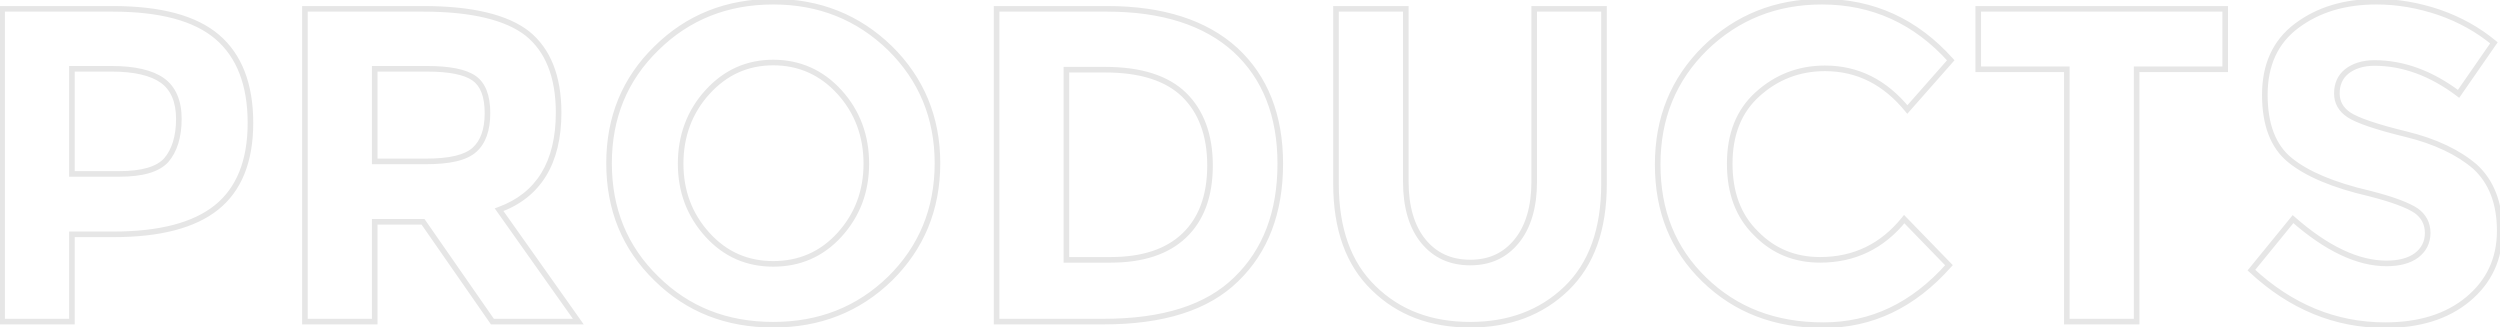 <svg width="894" height="117" viewBox="0 0 894 117" fill="none" xmlns="http://www.w3.org/2000/svg">
<mask id="path-1-outside-1_2941_68" maskUnits="userSpaceOnUse" x="-1" y="-1" width="896" height="119" fill="black">
<rect fill="white" x="-1" y="-1" width="896" height="119"/>
<path d="M77.72 13.24C85.56 19.96 89.56 30.2 89.56 43.96C89.56 57.72 85.4 67.8 77.4 74.2C69.4 80.6 57.08 83.8 40.6 83.8H25.72V115H0.76V3.16H40.28C57.4 3.16 69.88 6.52 77.72 13.24ZM59.48 57.24C62.36 53.88 63.96 48.92 63.96 42.52C63.96 36.12 61.88 31.48 58.04 28.76C54.2 26.04 48.12 24.6 39.96 24.6H25.72V62.2H42.52C50.84 62.2 56.44 60.6 59.48 57.24ZM199.761 40.28C199.761 58.2 192.561 69.88 178.481 75L206.801 115H176.081L151.281 79.32H134.001V115H109.041V3.16H151.441C168.721 3.16 181.201 6.2 188.561 11.96C195.921 17.88 199.761 27.32 199.761 40.28ZM169.681 53.56C172.721 50.84 174.321 46.52 174.321 40.44C174.321 34.36 172.721 30.2 169.521 27.96C166.321 25.72 160.721 24.6 152.721 24.6H134.001V57.72H152.241C160.721 57.72 166.481 56.44 169.681 53.56ZM300.198 32.92C293.798 25.88 285.798 22.36 276.518 22.36C267.238 22.36 259.398 25.88 252.998 32.92C246.598 39.96 243.398 48.6 243.398 58.52C243.398 68.44 246.598 76.92 252.998 83.96C259.398 91 267.238 94.36 276.518 94.36C285.798 94.36 293.798 91 300.198 83.96C306.598 76.92 309.798 68.44 309.798 58.52C309.798 48.6 306.598 39.96 300.198 32.92ZM276.518 116.12C259.878 116.12 245.958 110.68 234.758 99.64C223.398 88.6 217.798 74.84 217.798 58.36C217.798 42.04 223.398 28.28 234.758 17.24C245.958 6.2 259.878 0.6 276.518 0.6C292.998 0.6 306.918 6.2 318.278 17.24C329.478 28.28 335.238 42.04 335.238 58.36C335.238 74.84 329.478 88.6 318.278 99.64C306.918 110.68 292.998 116.12 276.518 116.12ZM441.825 17.88C452.385 27.64 457.825 41.24 457.825 58.52C457.825 75.96 452.545 89.72 442.145 99.8C431.745 110.04 415.905 115 394.625 115H356.385V3.16H395.905C415.745 3.16 431.105 8.12 441.825 17.88ZM423.425 84.28C429.505 78.52 432.705 70.2 432.705 59.16C432.705 48.28 429.505 39.8 423.425 33.88C417.345 27.96 407.905 24.92 395.265 24.92H381.345V92.92H397.185C408.545 92.92 417.345 90.04 423.425 84.28ZM525.754 93.88C532.794 93.88 538.234 91.32 542.394 86.2C546.554 81.08 548.634 73.88 548.634 64.92V3.16H573.594V65.72C573.594 82.04 569.114 94.52 560.154 103.16C551.194 111.8 539.674 116.12 525.754 116.12C511.674 116.12 500.154 111.8 491.194 103C482.234 94.36 477.754 81.88 477.754 65.72V3.16H502.714V64.92C502.714 73.88 504.794 81.08 508.954 86.2C513.114 91.32 518.714 93.88 525.754 93.88ZM650.87 92.92C663.03 92.92 673.11 88.12 680.95 78.36L696.95 94.84C684.15 109.24 669.27 116.28 651.99 116.28C634.71 116.28 620.63 110.84 609.43 99.96C598.23 89.08 592.79 75.48 592.79 58.84C592.79 42.2 598.39 28.44 609.75 17.24C621.11 6.2 635.03 0.6 651.51 0.6C669.75 0.6 685.11 7.64 697.59 21.56L682.07 39.16C674.07 29.4 664.31 24.44 652.63 24.44C643.19 24.44 635.19 27.64 628.47 33.72C621.75 39.8 618.55 48.12 618.55 58.52C618.55 68.92 621.59 77.24 627.99 83.48C634.23 89.88 641.91 92.92 650.87 92.92ZM764.058 24.76V115H739.098V24.76H707.418V3.16H795.738V24.76H764.058ZM839.184 25.56C836.784 27.48 835.664 30.2 835.664 33.4C835.664 36.6 837.104 39.16 839.984 41.08C842.864 43 849.744 45.4 860.304 47.96C870.864 50.52 879.184 54.52 885.104 59.64C890.864 64.92 893.904 72.6 893.904 82.52C893.904 92.6 890.064 100.76 882.544 107C875.024 113.24 865.104 116.28 852.944 116.28C835.184 116.28 819.184 109.72 805.104 96.6L819.984 78.36C831.984 88.92 843.184 94.2 853.424 94.2C857.904 94.2 861.584 93.24 864.144 91.32C866.704 89.4 868.144 86.68 868.144 83.32C868.144 79.96 866.704 77.24 863.984 75.32C861.104 73.4 855.664 71.32 847.504 69.24C834.384 66.2 824.944 62.2 818.864 57.24C812.784 52.28 809.904 44.44 809.904 33.88C809.904 23.32 813.584 15 821.264 9.24C828.944 3.48 838.384 0.6 849.904 0.6C857.264 0.6 864.784 1.88 872.304 4.44C879.664 7 886.224 10.68 891.824 15.32L879.184 33.56C869.424 26.2 859.344 22.52 849.104 22.52C844.944 22.52 841.584 23.64 839.184 25.56Z"/>
</mask>
<path d="M77.4 74.2L76.775 73.419L77.4 74.2ZM25.72 83.8V82.8H24.72V83.8H25.72ZM25.72 115V116H26.72V115H25.72ZM0.76 115H-0.24V116H0.76V115ZM0.76 3.16V2.16H-0.24V3.16H0.76ZM59.48 57.24L60.221 57.911L60.23 57.901L60.239 57.891L59.48 57.24ZM58.04 28.76L58.618 27.944L58.04 28.76ZM25.72 24.6V23.6H24.72V24.6H25.72ZM25.72 62.2H24.72V63.2H25.72V62.2ZM77.069 13.999C84.623 20.474 88.56 30.395 88.56 43.96H90.56C90.56 30.005 86.497 19.446 78.371 12.481L77.069 13.999ZM88.56 43.96C88.56 57.516 84.47 67.264 76.775 73.419L78.025 74.981C86.33 68.336 90.56 57.924 90.56 43.96H88.56ZM76.775 73.419C69.033 79.613 56.983 82.8 40.6 82.8V84.8C57.177 84.8 69.767 81.587 78.025 74.981L76.775 73.419ZM40.6 82.8H25.72V84.8H40.6V82.8ZM24.72 83.8V115H26.72V83.8H24.72ZM25.72 114H0.76V116H25.72V114ZM1.76 115V3.16H-0.24V115H1.76ZM0.76 4.16H40.28V2.16H0.76V4.16ZM40.28 4.16C57.307 4.16 69.497 7.509 77.069 13.999L78.371 12.481C70.263 5.531 57.493 2.16 40.28 2.16V4.16ZM60.239 57.891C63.321 54.295 64.96 49.075 64.96 42.52H62.96C62.96 48.765 61.399 53.465 58.721 56.589L60.239 57.891ZM64.96 42.52C64.96 35.903 62.8 30.906 58.618 27.944L57.462 29.576C60.961 32.054 62.96 36.337 62.96 42.52H64.96ZM58.618 27.944C54.529 25.047 48.2 23.6 39.96 23.6V25.6C48.039 25.6 53.871 27.032 57.462 29.576L58.618 27.944ZM39.96 23.6H25.72V25.6H39.96V23.6ZM24.72 24.6V62.2H26.72V24.6H24.72ZM25.72 63.2H42.52V61.2H25.72V63.2ZM42.52 63.2C50.897 63.2 56.88 61.604 60.221 57.911L58.739 56.569C55.999 59.596 50.783 61.2 42.52 61.2V63.2ZM178.481 75L178.14 74.06L176.908 74.508L177.665 75.578L178.481 75ZM206.801 115V116H208.735L207.617 114.422L206.801 115ZM176.081 115L175.26 115.571L175.558 116H176.081V115ZM151.281 79.32L152.102 78.749L151.804 78.32H151.281V79.32ZM134.001 79.32V78.32H133.001V79.32H134.001ZM134.001 115V116H135.001V115H134.001ZM109.041 115H108.041V116H109.041V115ZM109.041 3.16V2.16H108.041V3.16H109.041ZM188.561 11.96L189.188 11.181L189.178 11.172L188.561 11.96ZM169.681 53.56L169.014 52.815L169.012 52.817L169.681 53.56ZM169.521 27.96L168.948 28.779L169.521 27.96ZM134.001 24.6V23.6H133.001V24.6H134.001ZM134.001 57.72H133.001V58.72H134.001V57.72ZM198.761 40.28C198.761 49.111 196.987 56.316 193.549 61.917C190.119 67.505 184.99 71.569 178.14 74.06L178.823 75.94C186.053 73.311 191.563 68.975 195.254 62.963C198.936 56.964 200.761 49.369 200.761 40.28H198.761ZM177.665 75.578L205.985 115.578L207.617 114.422L179.297 74.422L177.665 75.578ZM206.801 114H176.081V116H206.801V114ZM176.902 114.429L152.102 78.749L150.46 79.891L175.26 115.571L176.902 114.429ZM151.281 78.32H134.001V80.32H151.281V78.32ZM133.001 79.32V115H135.001V79.32H133.001ZM134.001 114H109.041V116H134.001V114ZM110.041 115V3.16H108.041V115H110.041ZM109.041 4.16H151.441V2.16H109.041V4.16ZM151.441 4.16C168.655 4.16 180.854 7.198 187.945 12.748L189.178 11.172C181.549 5.202 168.788 2.16 151.441 2.16V4.16ZM187.934 12.739C194.986 18.411 198.761 27.516 198.761 40.28H200.761C200.761 27.124 196.856 17.349 189.188 11.181L187.934 12.739ZM170.348 54.305C173.676 51.327 175.321 46.683 175.321 40.44H173.321C173.321 46.357 171.766 50.353 169.014 52.815L170.348 54.305ZM175.321 40.44C175.321 34.221 173.686 29.654 170.095 27.141L168.948 28.779C171.757 30.745 173.321 34.499 173.321 40.44H175.321ZM170.095 27.141C166.624 24.712 160.75 23.6 152.721 23.6V25.6C160.693 25.6 166.018 26.729 168.948 28.779L170.095 27.141ZM152.721 23.6H134.001V25.6H152.721V23.6ZM133.001 24.6V57.72H135.001V24.6H133.001ZM134.001 58.72H152.241V56.72H134.001V58.72ZM152.241 58.72C160.74 58.72 166.848 57.455 170.35 54.303L169.012 52.817C166.114 55.425 160.702 56.72 152.241 56.72V58.72ZM300.198 32.92L300.937 32.247L300.198 32.92ZM252.997 32.92L252.258 32.247L252.997 32.92ZM252.997 83.96L252.258 84.633L252.997 83.96ZM300.198 83.96L300.937 84.633L300.198 83.96ZM234.758 99.64L235.46 98.928L235.454 98.923L234.758 99.64ZM234.758 17.24L235.454 17.957L235.46 17.952L234.758 17.24ZM318.277 17.24L318.98 16.528L318.974 16.523L318.277 17.24ZM318.277 99.64L318.974 100.357L318.979 100.352L318.277 99.64ZM300.937 32.247C294.35 25.001 286.082 21.36 276.518 21.36V23.36C285.513 23.36 293.245 26.759 299.458 33.593L300.937 32.247ZM276.518 21.36C266.948 21.36 258.842 25.005 252.258 32.247L253.737 33.593C259.953 26.755 267.527 23.36 276.518 23.36V21.36ZM252.258 32.247C245.68 39.483 242.398 48.367 242.398 58.52H244.397C244.397 48.833 247.515 40.437 253.737 33.593L252.258 32.247ZM242.398 58.52C242.398 68.677 245.683 77.4 252.258 84.633L253.737 83.287C247.512 76.44 244.397 68.203 244.397 58.52H242.398ZM252.258 84.633C258.85 91.884 266.96 95.36 276.518 95.36V93.36C267.515 93.36 259.945 90.116 253.737 83.287L252.258 84.633ZM276.518 95.36C286.069 95.36 294.341 91.888 300.937 84.633L299.458 83.287C293.254 90.112 285.526 93.36 276.518 93.36V95.36ZM300.937 84.633C307.512 77.4 310.798 68.677 310.798 58.52H308.798C308.798 68.203 305.683 76.44 299.458 83.287L300.937 84.633ZM310.798 58.52C310.798 48.367 307.515 39.483 300.937 32.247L299.458 33.593C305.68 40.437 308.798 48.833 308.798 58.52H310.798ZM276.518 115.12C260.12 115.12 246.458 109.769 235.46 98.928L234.055 100.352C245.457 111.591 259.635 117.12 276.518 117.12V115.12ZM235.454 98.923C224.299 88.082 218.798 74.586 218.798 58.36H216.798C216.798 75.094 222.496 89.118 234.061 100.357L235.454 98.923ZM218.798 58.36C218.798 42.296 224.298 28.799 235.454 17.957L234.061 16.523C222.497 27.761 216.798 41.784 216.798 58.36H218.798ZM235.46 17.952C246.463 7.106 260.127 1.6 276.518 1.6V-0.4C259.628 -0.4 245.452 5.294 234.055 16.528L235.46 17.952ZM276.518 1.6C292.745 1.6 306.413 7.104 317.581 17.957L318.974 16.523C307.422 5.296 293.25 -0.4 276.518 -0.4V1.6ZM317.576 17.952C328.581 28.8 334.238 42.302 334.238 58.36H336.238C336.238 41.778 330.374 27.76 318.979 16.528L317.576 17.952ZM334.238 58.36C334.238 74.579 328.58 88.081 317.576 98.928L318.979 100.352C330.375 89.119 336.238 75.101 336.238 58.36H334.238ZM317.581 98.923C306.418 109.771 292.753 115.12 276.518 115.12V117.12C293.242 117.12 307.417 111.589 318.974 100.357L317.581 98.923ZM441.825 17.88L442.504 17.146L442.498 17.141L441.825 17.88ZM442.145 99.8L441.449 99.082L441.443 99.087L442.145 99.8ZM356.385 115H355.385V116H356.385V115ZM356.385 3.16V2.16H355.385V3.16H356.385ZM423.425 84.28L422.737 83.554L423.425 84.28ZM423.425 33.88L422.727 34.596L423.425 33.88ZM381.345 24.92V23.92H380.345V24.92H381.345ZM381.345 92.92H380.345V93.92H381.345V92.92ZM441.146 18.614C451.465 28.151 456.825 41.464 456.825 58.52H458.825C458.825 41.016 453.305 27.129 442.504 17.146L441.146 18.614ZM456.825 58.52C456.825 75.745 451.618 89.226 441.449 99.082L442.841 100.518C453.472 90.214 458.825 76.175 458.825 58.52H456.825ZM441.443 99.087C431.305 109.07 415.77 114 394.625 114V116C416.04 116 432.185 111.01 442.847 100.513L441.443 99.087ZM394.625 114H356.385V116H394.625V114ZM357.385 115V3.16H355.385V115H357.385ZM356.385 4.16H395.905V2.16H356.385V4.16ZM395.905 4.16C415.586 4.16 430.673 9.079 441.152 18.619L442.498 17.141C431.537 7.161 415.904 2.16 395.905 2.16V4.16ZM424.113 85.006C430.441 79.011 433.705 70.399 433.705 59.16H431.705C431.705 70.001 428.569 78.029 422.737 83.554L424.113 85.006ZM433.705 59.16C433.705 48.079 430.44 39.315 424.123 33.163L422.727 34.596C428.57 40.285 431.705 48.481 431.705 59.16H433.705ZM424.123 33.163C417.784 26.992 408.044 23.92 395.265 23.92V25.92C407.766 25.92 416.906 28.928 422.727 34.596L424.123 33.163ZM395.265 23.92H381.345V25.92H395.265V23.92ZM380.345 24.92V92.92H382.345V24.92H380.345ZM381.345 93.92H397.185V91.92H381.345V93.92ZM397.185 93.92C408.706 93.92 417.788 90.998 424.113 85.006L422.737 83.554C416.902 89.082 408.384 91.92 397.185 91.92V93.92ZM542.394 86.2L541.618 85.569L542.394 86.2ZM548.634 3.16V2.16H547.634V3.16H548.634ZM573.594 3.16H574.594V2.16H573.594V3.16ZM560.154 103.16L560.848 103.88L560.154 103.16ZM491.194 103L491.895 102.287L491.888 102.28L491.194 103ZM477.754 3.16V2.16H476.754V3.16H477.754ZM502.714 3.16H503.714V2.16H502.714V3.16ZM508.954 86.2L509.73 85.569L508.954 86.2ZM525.754 94.88C533.08 94.88 538.811 92.196 543.17 86.831L541.618 85.569C537.657 90.444 532.508 92.88 525.754 92.88V94.88ZM543.17 86.831C547.521 81.475 549.634 74.023 549.634 64.92H547.634C547.634 73.737 545.586 80.685 541.618 85.569L543.17 86.831ZM549.634 64.92V3.16H547.634V64.92H549.634ZM548.634 4.16H573.594V2.16H548.634V4.16ZM572.594 3.16V65.72H574.594V3.16H572.594ZM572.594 65.72C572.594 81.857 568.169 94.042 559.46 102.44L560.848 103.88C570.059 94.998 574.594 82.223 574.594 65.72H572.594ZM559.46 102.44C550.71 110.877 539.45 115.12 525.754 115.12V117.12C539.898 117.12 551.678 112.723 560.848 103.88L559.46 102.44ZM525.754 115.12C511.897 115.12 500.641 110.877 491.894 102.287L490.493 103.713C499.666 112.723 511.451 117.12 525.754 117.12V115.12ZM491.888 102.28C483.178 93.881 478.754 81.695 478.754 65.72H476.754C476.754 82.065 481.29 94.839 490.5 103.72L491.888 102.28ZM478.754 65.72V3.16H476.754V65.72H478.754ZM477.754 4.16H502.714V2.16H477.754V4.16ZM501.714 3.16V64.92H503.714V3.16H501.714ZM501.714 64.92C501.714 74.023 503.826 81.475 508.178 86.831L509.73 85.569C505.761 80.685 503.714 73.737 503.714 64.92H501.714ZM508.178 86.831C512.542 92.202 518.436 94.88 525.754 94.88V92.88C518.992 92.88 513.686 90.438 509.73 85.569L508.178 86.831ZM680.95 78.36L681.667 77.663L680.879 76.851L680.17 77.734L680.95 78.36ZM696.95 94.84L697.697 95.504L698.315 94.81L697.667 94.143L696.95 94.84ZM609.43 99.96L610.127 99.243L609.43 99.96ZM609.75 17.24L609.053 16.523L609.048 16.528L609.75 17.24ZM697.59 21.56L698.34 22.221L698.928 21.555L698.335 20.892L697.59 21.56ZM682.07 39.16L681.297 39.794L682.042 40.703L682.82 39.821L682.07 39.16ZM628.47 33.72L629.141 34.462L628.47 33.72ZM627.99 83.48L628.706 82.782L628.697 82.773L628.688 82.764L627.99 83.48ZM650.87 93.92C663.336 93.92 673.702 88.98 681.73 78.986L680.17 77.734C672.518 87.26 662.724 91.92 650.87 91.92V93.92ZM680.233 79.057L696.233 95.537L697.667 94.143L681.667 77.663L680.233 79.057ZM696.203 94.176C683.57 108.387 668.953 115.28 651.99 115.28V117.28C669.587 117.28 684.73 110.093 697.697 95.504L696.203 94.176ZM651.99 115.28C634.943 115.28 621.121 109.923 610.127 99.243L608.733 100.677C620.139 111.757 634.477 117.28 651.99 117.28V115.28ZM610.127 99.243C599.137 88.567 593.79 75.234 593.79 58.84H591.79C591.79 75.726 597.323 89.593 608.733 100.677L610.127 99.243ZM593.79 58.84C593.79 42.454 599.292 28.955 610.452 17.952L609.048 16.528C597.488 27.925 591.79 41.946 591.79 58.84H593.79ZM610.447 17.957C621.615 7.104 635.282 1.6 651.51 1.6V-0.4C634.778 -0.4 620.605 5.296 609.053 16.523L610.447 17.957ZM651.51 1.6C669.455 1.6 684.548 8.511 696.845 22.227L698.335 20.892C685.672 6.769 670.045 -0.4 651.51 -0.4V1.6ZM696.84 20.899L681.32 38.499L682.82 39.821L698.34 22.221L696.84 20.899ZM682.843 38.526C674.676 28.561 664.643 23.44 652.63 23.44V25.44C663.977 25.44 673.464 30.238 681.297 39.794L682.843 38.526ZM652.63 23.44C642.939 23.44 634.7 26.735 627.799 32.978L629.141 34.462C635.68 28.546 643.441 25.44 652.63 25.44V23.44ZM627.799 32.978C620.828 39.286 617.55 47.899 617.55 58.52H619.55C619.55 48.341 622.672 40.314 629.141 34.462L627.799 32.978ZM617.55 58.52C617.55 69.129 620.659 77.729 627.292 84.196L628.688 82.764C622.521 76.751 619.55 68.711 619.55 58.52H617.55ZM627.274 84.178C633.714 90.783 641.657 93.92 650.87 93.92V91.92C642.163 91.92 634.747 88.977 628.706 82.782L627.274 84.178ZM764.057 24.76V23.76H763.057V24.76H764.057ZM764.057 115V116H765.057V115H764.057ZM739.097 115H738.097V116H739.097V115ZM739.097 24.76H740.097V23.76H739.097V24.76ZM707.417 24.76H706.417V25.76H707.417V24.76ZM707.417 3.16V2.16H706.417V3.16H707.417ZM795.737 3.16H796.737V2.16H795.737V3.16ZM795.737 24.76V25.76H796.737V24.76H795.737ZM763.057 24.76V115H765.057V24.76H763.057ZM764.057 114H739.097V116H764.057V114ZM740.097 115V24.76H738.097V115H740.097ZM739.097 23.76H707.417V25.76H739.097V23.76ZM708.417 24.76V3.16H706.417V24.76H708.417ZM707.417 4.16H795.737V2.16H707.417V4.16ZM794.737 3.16V24.76H796.737V3.16H794.737ZM795.737 23.76H764.057V25.76H795.737V23.76ZM839.184 25.56L839.808 26.341L839.184 25.56ZM839.984 41.08L839.429 41.912L839.984 41.08ZM860.304 47.96L860.068 48.932L860.304 47.96ZM885.104 59.64L885.779 58.903L885.769 58.893L885.758 58.884L885.104 59.64ZM882.544 107L883.182 107.77L882.544 107ZM805.104 96.6L804.329 95.968L803.737 96.693L804.422 97.332L805.104 96.6ZM819.984 78.36L820.644 77.609L819.865 76.924L819.209 77.728L819.984 78.36ZM864.144 91.32L864.744 92.12L864.144 91.32ZM863.984 75.32L864.56 74.503L864.55 74.495L864.538 74.488L863.984 75.32ZM847.504 69.24L847.751 68.271L847.74 68.268L847.729 68.266L847.504 69.24ZM818.864 57.24L819.496 56.465V56.465L818.864 57.24ZM821.264 9.24L821.864 10.04L821.264 9.24ZM872.304 4.44L872.632 3.495L872.626 3.493L872.304 4.44ZM891.824 15.32L892.646 15.89L893.168 15.135L892.462 14.55L891.824 15.32ZM879.184 33.56L878.582 34.358L879.413 34.985L880.006 34.13L879.184 33.56ZM838.559 24.779C835.884 26.919 834.664 29.948 834.664 33.4H836.664C836.664 30.452 837.684 28.041 839.808 26.341L838.559 24.779ZM834.664 33.4C834.664 36.965 836.298 39.825 839.429 41.912L840.538 40.248C837.91 38.495 836.664 36.234 836.664 33.4H834.664ZM839.429 41.912C840.982 42.947 843.524 44.061 846.941 45.226C850.378 46.399 854.77 47.647 860.068 48.932L860.539 46.988C855.278 45.713 850.949 44.481 847.587 43.334C844.204 42.179 841.866 41.133 840.538 40.248L839.429 41.912ZM860.068 48.932C870.521 51.466 878.682 55.408 884.45 60.396L885.758 58.884C879.685 53.632 871.207 49.574 860.539 46.988L860.068 48.932ZM884.428 60.377C889.936 65.426 892.904 72.812 892.904 82.52H894.904C894.904 72.388 891.792 64.414 885.779 58.903L884.428 60.377ZM892.904 82.52C892.904 92.307 889.193 100.183 881.905 106.23L883.182 107.77C890.935 101.337 894.904 92.893 894.904 82.52H892.904ZM881.905 106.23C874.61 112.284 864.937 115.28 852.944 115.28V117.28C865.271 117.28 875.438 114.196 883.182 107.77L881.905 106.23ZM852.944 115.28C835.458 115.28 819.696 108.831 805.785 95.868L804.422 97.332C818.671 110.609 834.91 117.28 852.944 117.28V115.28ZM805.879 97.232L820.759 78.992L819.209 77.728L804.329 95.968L805.879 97.232ZM819.323 79.111C831.41 89.747 842.838 95.2 853.424 95.2V93.2C843.53 93.2 832.558 88.093 820.644 77.609L819.323 79.111ZM853.424 95.2C858.026 95.2 861.948 94.217 864.744 92.12L863.544 90.52C861.219 92.263 857.781 93.2 853.424 93.2V95.2ZM864.744 92.12C867.548 90.016 869.144 87.004 869.144 83.32H867.144C867.144 86.356 865.859 88.784 863.544 90.52L864.744 92.12ZM869.144 83.32C869.144 79.63 867.542 76.608 864.56 74.503L863.407 76.137C865.866 77.873 867.144 80.29 867.144 83.32H869.144ZM864.538 74.488C861.507 72.467 855.924 70.354 847.751 68.271L847.257 70.209C855.404 72.286 860.701 74.333 863.429 76.152L864.538 74.488ZM847.729 68.266C834.671 65.24 825.403 61.285 819.496 56.465L818.232 58.015C824.484 63.115 834.096 67.16 847.278 70.214L847.729 68.266ZM819.496 56.465C813.733 51.764 810.904 44.268 810.904 33.88H808.904C808.904 44.612 811.835 52.796 818.232 58.015L819.496 56.465ZM810.904 33.88C810.904 23.58 814.476 15.581 821.864 10.04L820.664 8.44C812.691 14.419 808.904 23.06 808.904 33.88H810.904ZM821.864 10.04C829.341 4.432 838.559 1.6 849.904 1.6V-0.4C838.208 -0.4 828.547 2.528 820.664 8.44L821.864 10.04ZM849.904 1.6C857.147 1.6 864.558 2.86 871.982 5.387L872.626 3.493C865.009 0.9 857.381 -0.4 849.904 -0.4V1.6ZM871.975 5.384C879.228 7.907 885.682 11.53 891.186 16.09L892.462 14.55C886.766 9.83 880.1 6.093 872.632 3.495L871.975 5.384ZM891.002 14.75L878.362 32.99L880.006 34.13L892.646 15.89L891.002 14.75ZM879.786 32.762C869.885 25.296 859.599 21.52 849.104 21.52V23.52C859.088 23.52 868.962 27.104 878.582 34.358L879.786 32.762ZM849.104 21.52C844.767 21.52 841.172 22.689 838.559 24.779L839.808 26.341C841.996 24.591 845.121 23.52 849.104 23.52V21.52Z" fill="black" fill-opacity="0.1" mask="url(#path-1-outside-1_2941_68)"/>
</svg>

